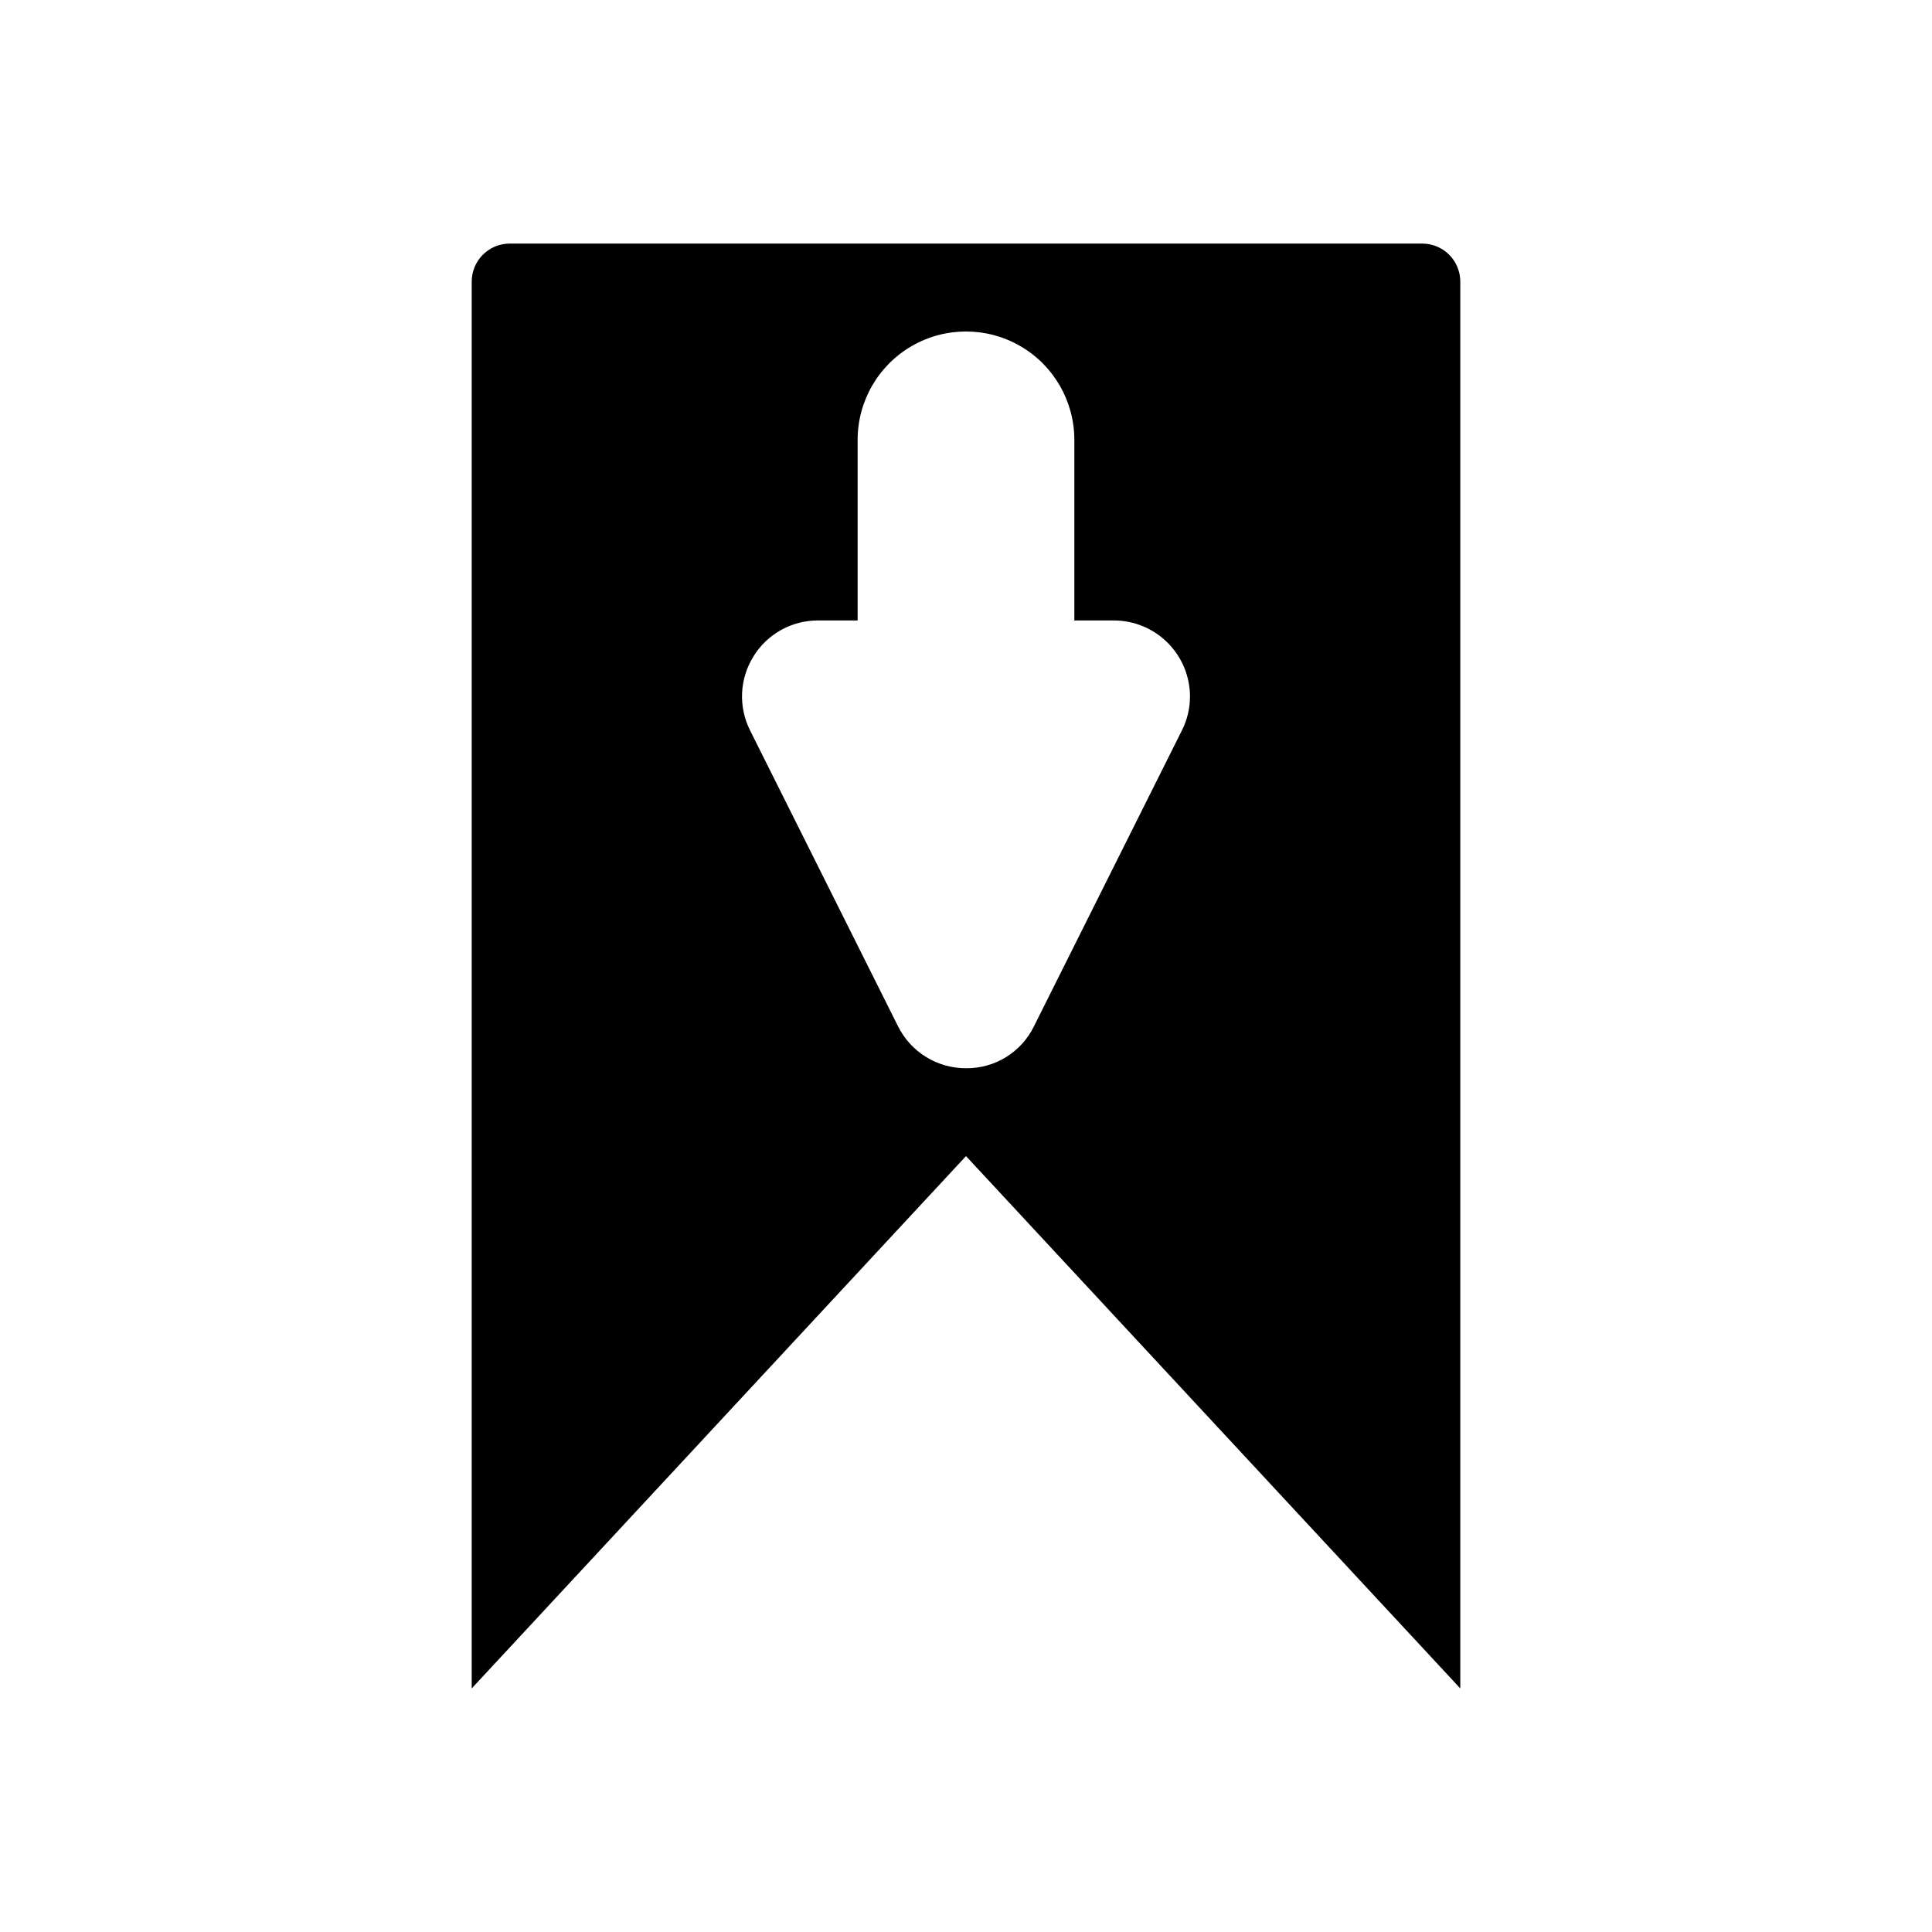 <?xml version="1.0" encoding="UTF-8"?>
<!-- Uploaded to: SVG Repo, www.svgrepo.com, Generator: SVG Repo Mixer Tools -->
<svg fill="#000000" width="800px" height="800px" version="1.1" viewBox="144 144 512 512" xmlns="http://www.w3.org/2000/svg">
 <path d="m400 450.38h-130.99v-231.75c0-5.566 4.512-10.078 10.078-10.078h241.83c2.672 0 5.234 1.062 7.125 2.953 1.887 1.887 2.949 4.449 2.949 7.125v372.82zm-56.332-132.41c-3.695 5.934-4.031 13.367-0.883 19.609l39.188 78.371c1.664 3.356 4.234 6.18 7.422 8.148 3.184 1.969 6.859 3.004 10.605 2.992 3.75 0.043 7.438-0.98 10.629-2.953s5.758-4.812 7.394-8.188l39.188-78.371c1.414-2.789 2.148-5.871 2.152-9-0.012-5.344-2.141-10.469-5.926-14.246-3.781-3.777-8.906-5.902-14.254-5.906h-10.469v-47.863 0.004c0-10.262-5.473-19.742-14.359-24.871-8.883-5.129-19.832-5.129-28.715 0-8.887 5.129-14.359 14.609-14.359 24.871v47.863h-10.469v-0.004c-6.988-0.027-13.488 3.59-17.145 9.543zm-74.66 132.41h130.99l-130.99 141.07z"/>
</svg>